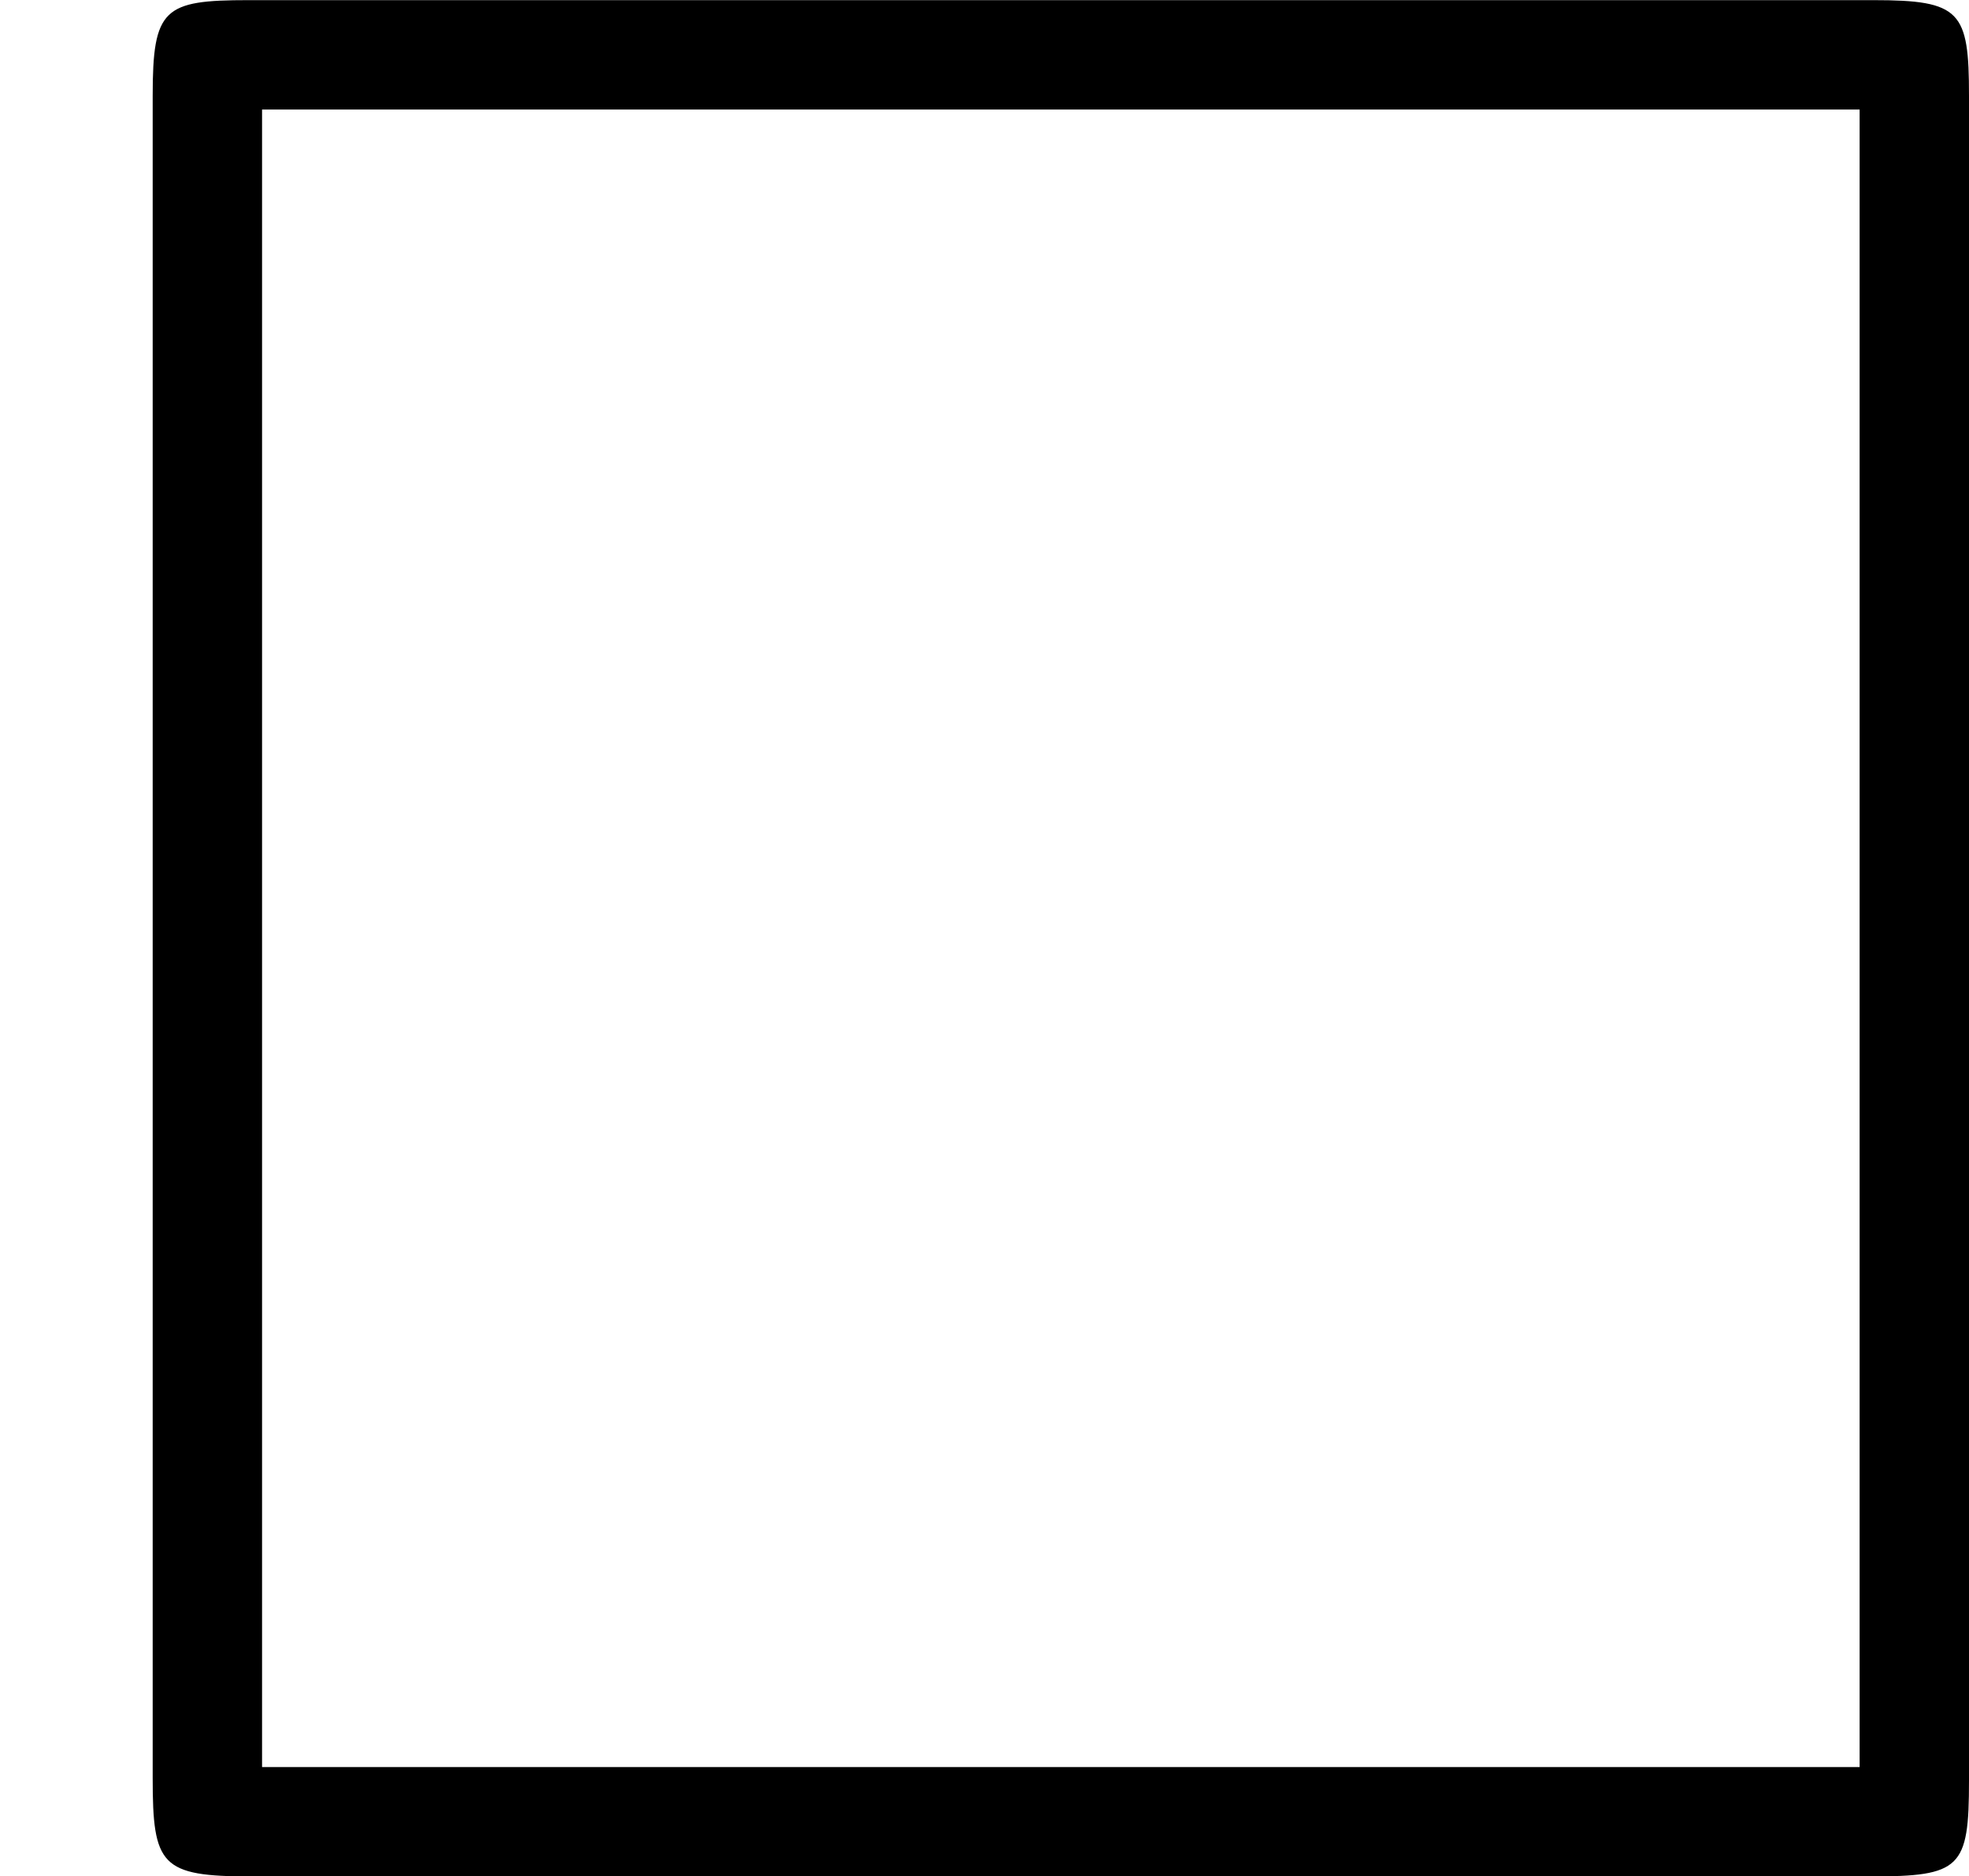 <?xml version='1.0' encoding='UTF-8'?>
<!-- This file was generated by dvisvgm 1.15.1 -->
<svg height='8.588pt' version='1.1' viewBox='61.768 55.92 7.183 6.844' width='9.012pt' xmlns='http://www.w3.org/2000/svg' xmlns:xlink='http://www.w3.org/1999/xlink'>
<defs>
<path d='m7.183 -6.496c0 -0.309 -0.03 -0.349 -0.349 -0.349h-5.928c-0.309 0 -0.349 0.03 -0.349 0.349v6.137c0 0.319 0.03 0.359 0.359 0.359h5.908c0.329 0 0.359 -0.03 0.359 -0.349v-6.147zm-6.227 0.05h5.828v6.047h-5.828v-6.047z' id='g0-3'/>
</defs>
<g id='page1'>
<use x='61.768' xlink:href='#g0-3' y='62.765'/>
</g>
</svg>
